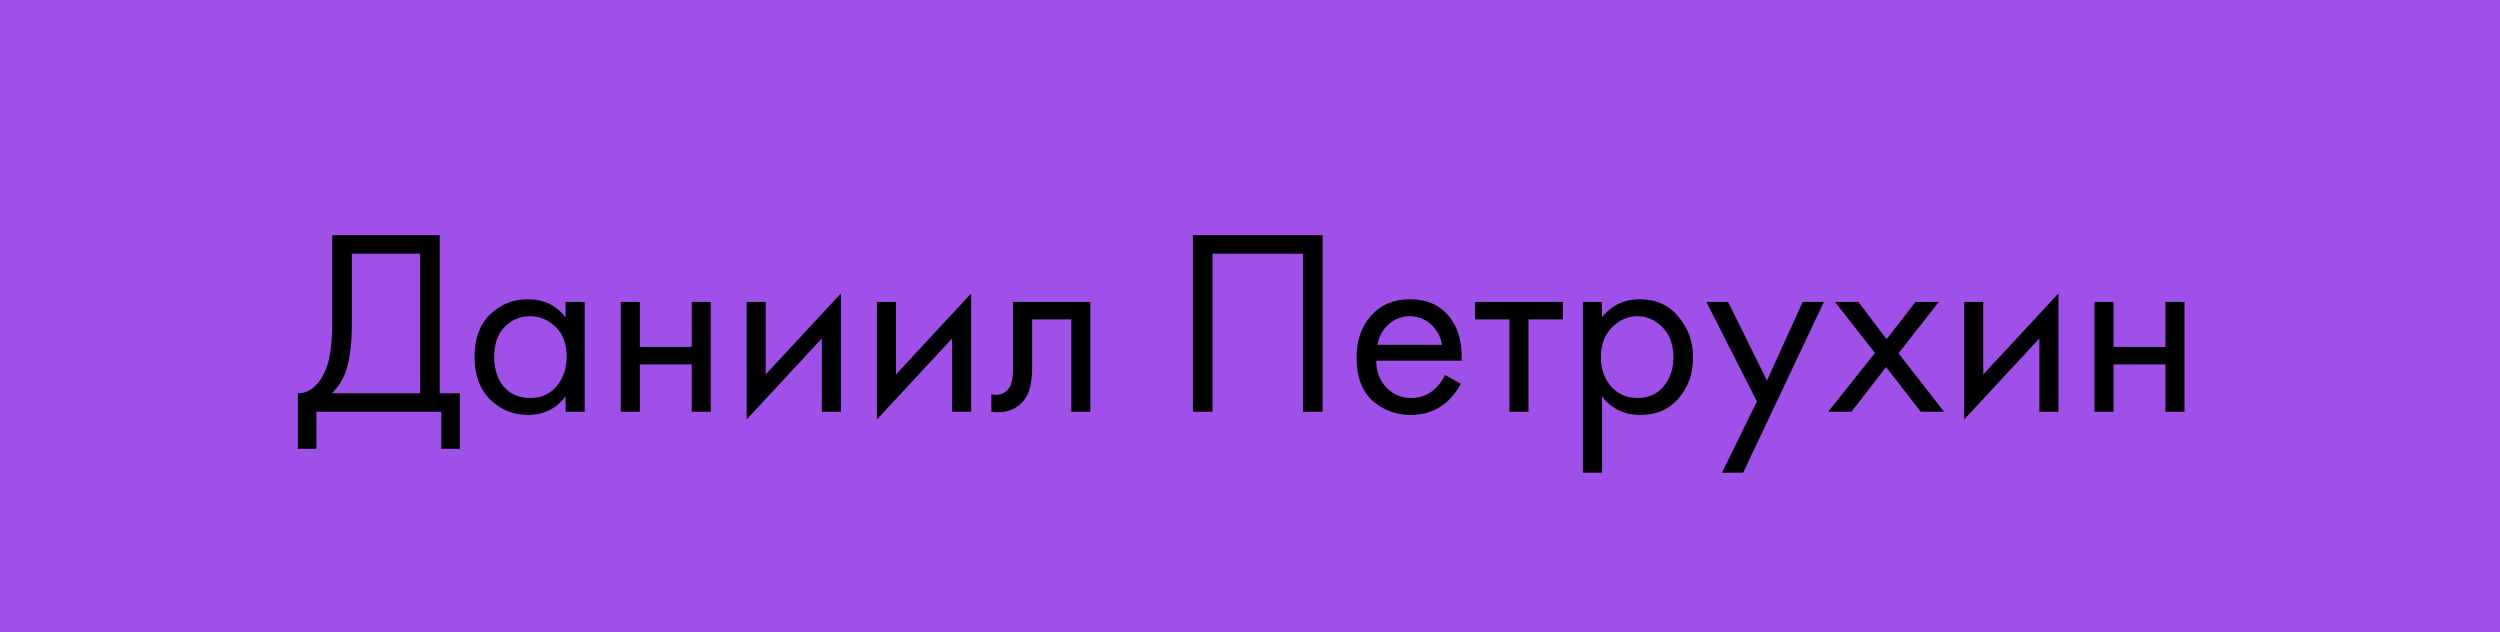 <?xml version="1.0" encoding="UTF-8"?> <svg xmlns="http://www.w3.org/2000/svg" width="170" height="43" viewBox="0 0 170 43" fill="none"> <rect width="170" height="43" fill="#9E50E9"></rect> <path d="M22.592 15.994H29.9V26.74H31.268V30.52H30.008V28H21.512V30.52H20.252V26.74C20.66 26.752 21.032 26.608 21.368 26.308C21.704 25.996 21.968 25.6 22.16 25.12C22.448 24.388 22.592 23.338 22.592 21.97V15.994ZM23.924 17.254V21.97C23.924 23.446 23.78 24.562 23.492 25.318C23.288 25.858 22.982 26.332 22.574 26.74H28.568V17.254H23.924ZM38.462 21.592V20.53H39.758V28H38.462V26.956C37.814 27.796 36.962 28.216 35.906 28.216C34.898 28.216 34.04 27.868 33.332 27.172C32.624 26.476 32.27 25.504 32.27 24.256C32.27 23.032 32.618 22.078 33.314 21.394C34.022 20.698 34.886 20.35 35.906 20.35C36.986 20.35 37.838 20.764 38.462 21.592ZM36.05 21.502C35.366 21.502 34.784 21.748 34.304 22.24C33.836 22.72 33.602 23.392 33.602 24.256C33.602 25.084 33.818 25.762 34.25 26.29C34.694 26.806 35.294 27.064 36.05 27.064C36.806 27.064 37.406 26.794 37.85 26.254C38.306 25.714 38.534 25.054 38.534 24.274C38.534 23.386 38.282 22.702 37.778 22.222C37.274 21.742 36.698 21.502 36.05 21.502ZM42.212 28V20.53H43.508V23.59H47.036V20.53H48.332V28H47.036V24.778H43.508V28H42.212ZM50.773 20.53H52.069V25.462L57.181 19.954V28H55.885V23.014L50.773 28.522V20.53ZM59.632 20.53H60.928V25.462L66.04 19.954V28H64.744V23.014L59.632 28.522V20.53ZM74.144 20.53V28H72.848V21.718H70.184V25.084C70.184 26.056 69.992 26.776 69.608 27.244C69.176 27.772 68.576 28.036 67.808 28.036C67.712 28.036 67.58 28.024 67.412 28V26.812C67.532 26.836 67.628 26.848 67.7 26.848C68.12 26.848 68.432 26.686 68.636 26.362C68.804 26.098 68.888 25.672 68.888 25.084V20.53H74.144ZM81.12 15.994H89.94V28H88.608V17.254H82.452V28H81.12V15.994ZM98.258 25.498L99.338 26.092C99.086 26.572 98.78 26.974 98.42 27.298C97.736 27.91 96.908 28.216 95.936 28.216C94.928 28.216 94.058 27.892 93.326 27.244C92.606 26.584 92.246 25.606 92.246 24.31C92.246 23.17 92.57 22.228 93.218 21.484C93.878 20.728 94.76 20.35 95.864 20.35C97.112 20.35 98.054 20.806 98.69 21.718C99.194 22.438 99.428 23.374 99.392 24.526H93.578C93.59 25.282 93.824 25.894 94.28 26.362C94.736 26.83 95.294 27.064 95.954 27.064C96.542 27.064 97.052 26.884 97.484 26.524C97.82 26.236 98.078 25.894 98.258 25.498ZM93.668 23.446H98.06C97.952 22.858 97.694 22.39 97.286 22.042C96.89 21.682 96.416 21.502 95.864 21.502C95.324 21.502 94.844 21.688 94.424 22.06C94.016 22.42 93.764 22.882 93.668 23.446ZM106.276 21.718H103.936V28H102.64V21.718H100.3V20.53H106.276V21.718ZM108.934 26.956V32.14H107.638V20.53H108.934V21.574C109.594 20.758 110.446 20.35 111.49 20.35C112.606 20.35 113.488 20.746 114.136 21.538C114.796 22.318 115.126 23.242 115.126 24.31C115.126 25.39 114.802 26.314 114.154 27.082C113.506 27.838 112.636 28.216 111.544 28.216C110.452 28.216 109.582 27.796 108.934 26.956ZM111.364 27.064C112.096 27.064 112.684 26.8 113.128 26.272C113.572 25.732 113.794 25.078 113.794 24.31C113.794 23.446 113.548 22.762 113.056 22.258C112.564 21.754 111.994 21.502 111.346 21.502C110.698 21.502 110.122 21.754 109.618 22.258C109.114 22.762 108.862 23.44 108.862 24.292C108.862 25.072 109.09 25.732 109.546 26.272C110.014 26.8 110.62 27.064 111.364 27.064ZM117.095 32.14L119.471 27.298L116.033 20.53H117.509L120.155 25.876L122.585 20.53H124.025L118.535 32.14H117.095ZM124.312 28L127.498 24.004L124.78 20.53H126.364L128.29 23.068L130.252 20.53H131.836L129.1 24.022L132.196 28H130.612L128.254 24.958L125.896 28H124.312ZM133.566 20.53H134.862V25.462L139.974 19.954V28H138.678V23.014L133.566 28.522V20.53ZM142.425 28V20.53H143.721V23.59H147.249V20.53H148.545V28H147.249V24.778H143.721V28H142.425Z" fill="black"></path> </svg> 